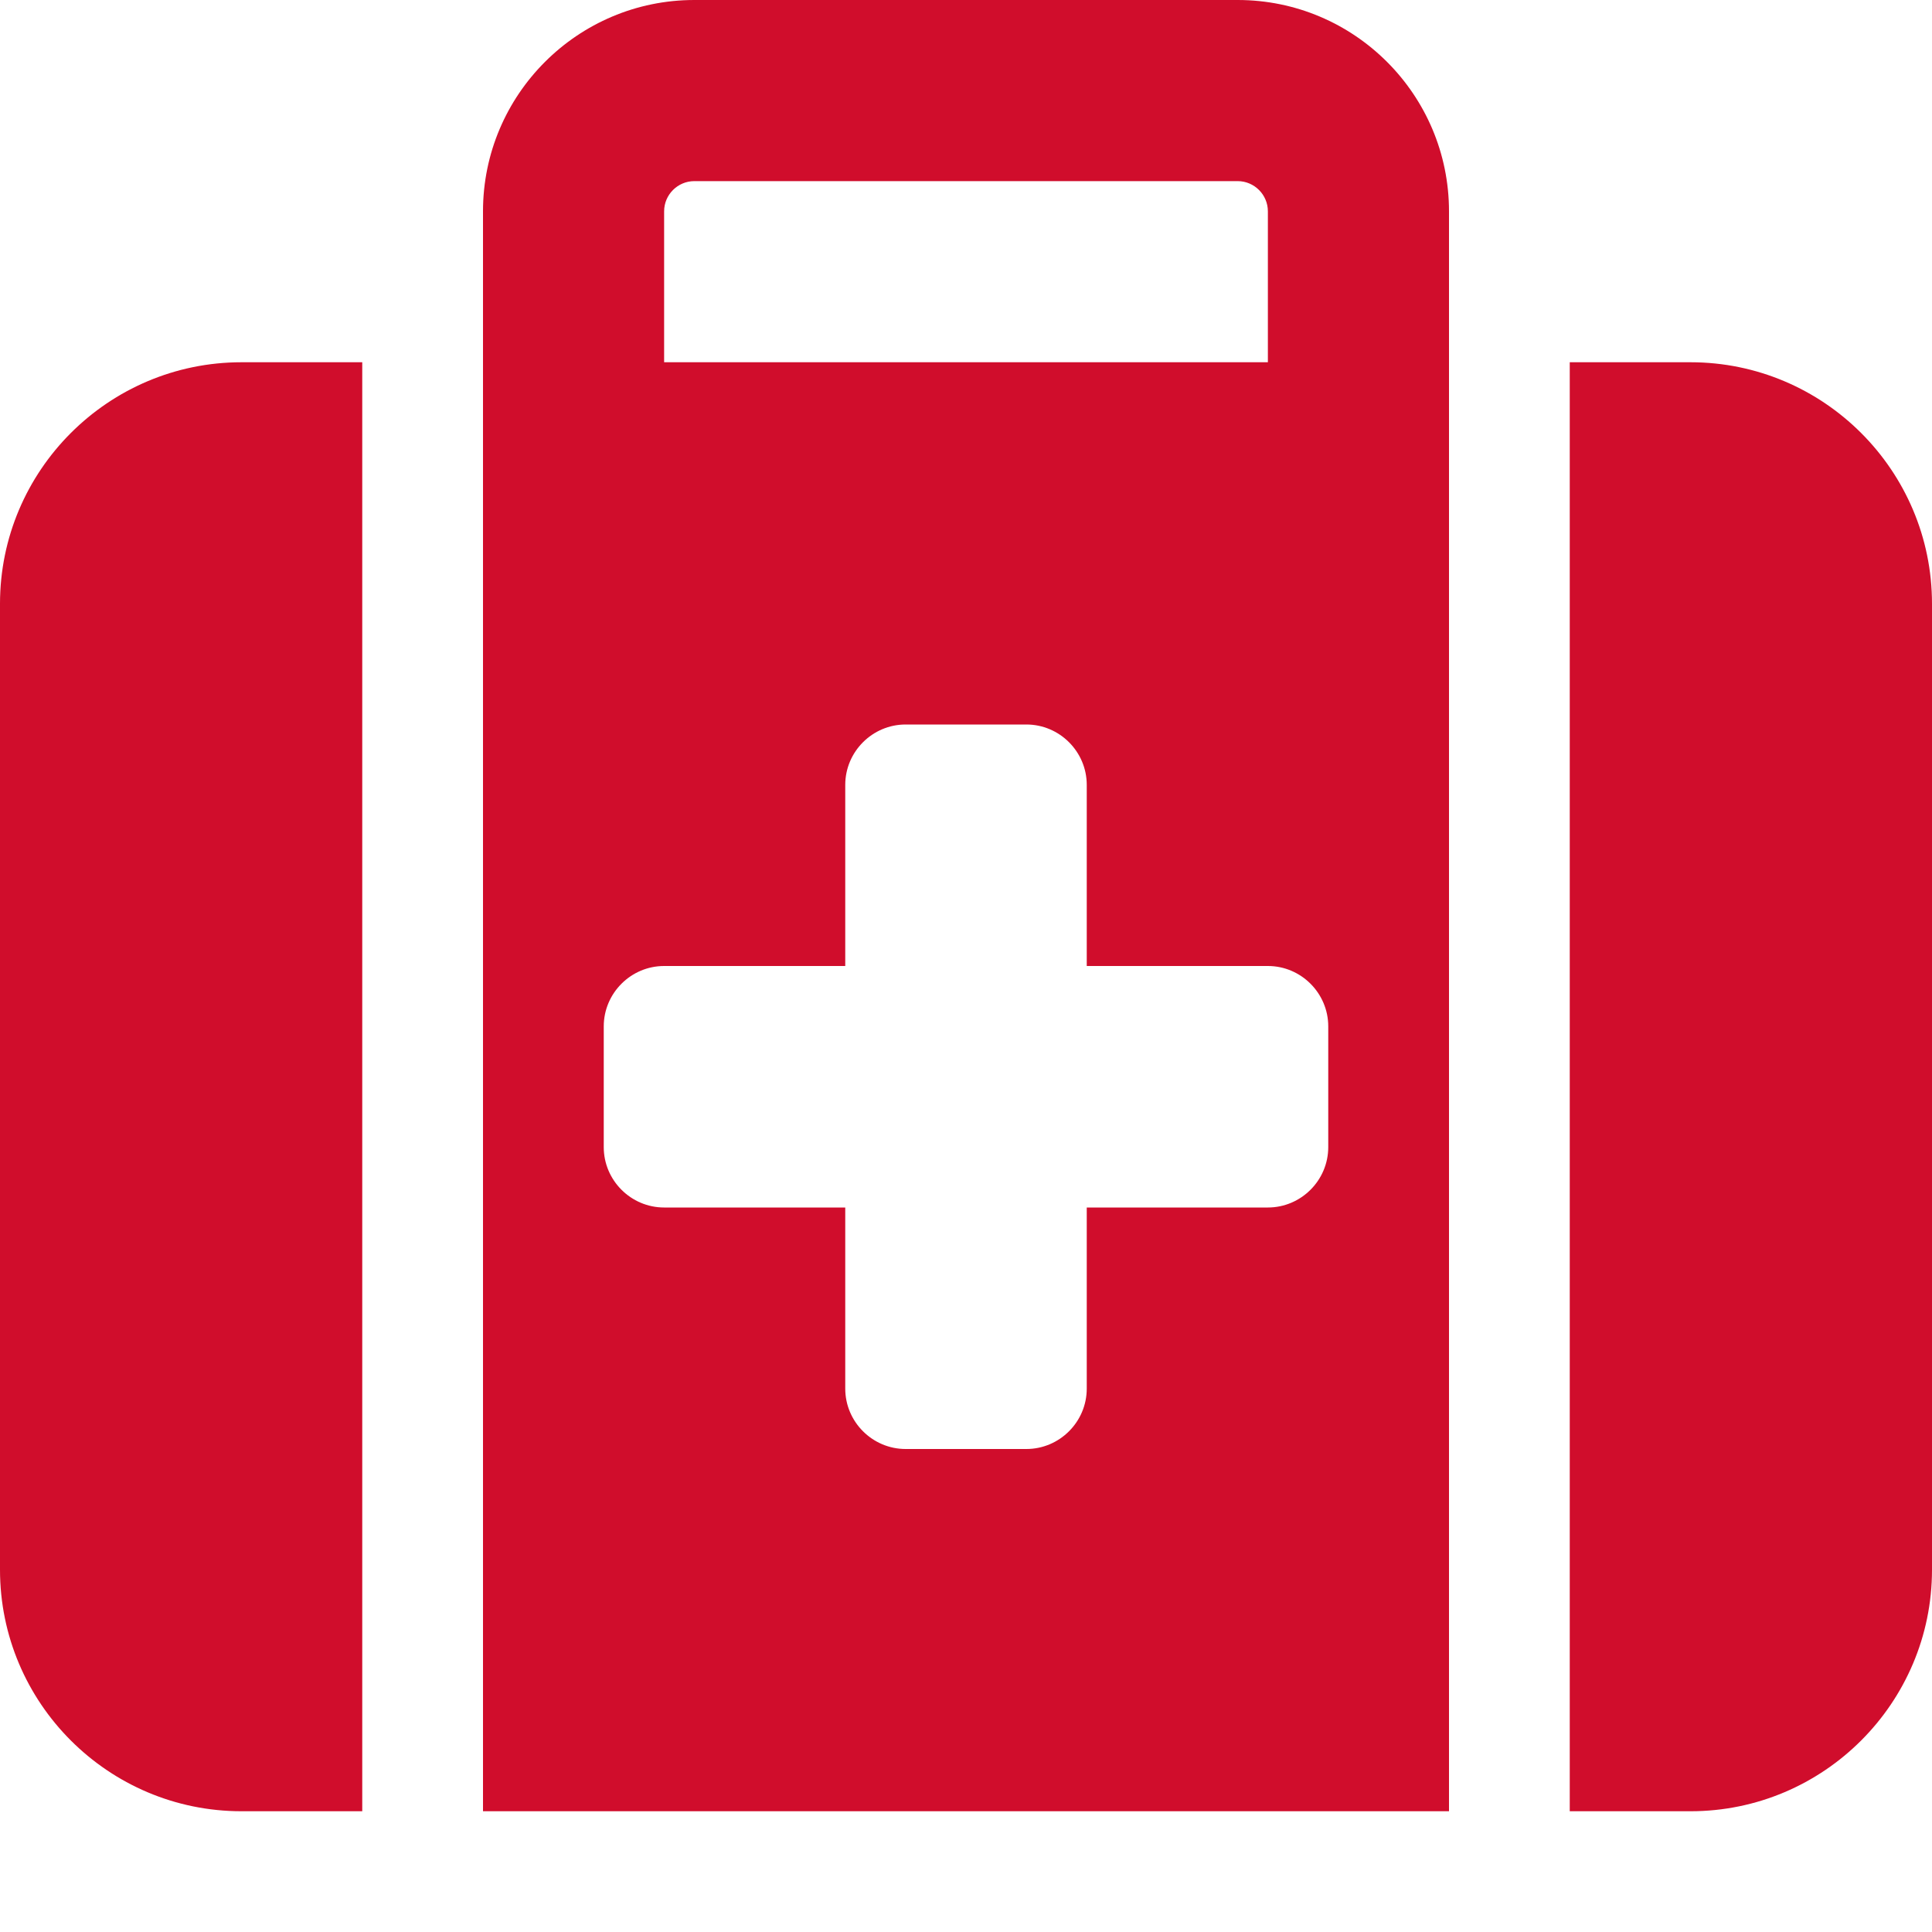 <svg xmlns="http://www.w3.org/2000/svg" viewBox="0 0 512 512"><!--!Font Awesome Free 6.7.2 by @fontawesome - https://fontawesome.com License - https://fontawesome.com/license/free Copyright 2025 Fonticons, Inc.--><path fill="#d00d2c" d="M184 48l144 0c4.4 0 8 3.6 8 8l0 40L176 96l0-40c0-4.4 3.6-8 8-8zm-56 8l0 40 0 32 0 352 256 0 0-352 0-32 0-40c0-30.9-25.1-56-56-56L184 0c-30.9 0-56 25.1-56 56zM96 96L64 96C28.7 96 0 124.7 0 160L0 416c0 35.3 28.7 64 64 64l32 0L96 96zM416 480l32 0c35.3 0 64-28.7 64-64l0-256c0-35.3-28.7-64-64-64l-32 0 0 384zM224 208c0-8.8 7.2-16 16-16l32 0c8.8 0 16 7.2 16 16l0 48 48 0c8.8 0 16 7.2 16 16l0 32c0 8.8-7.2 16-16 16l-48 0 0 48c0 8.8-7.2 16-16 16l-32 0c-8.8 0-16-7.2-16-16l0-48-48 0c-8.8 0-16-7.2-16-16l0-32c0-8.8 7.2-16 16-16l48 0 0-48z"/></svg>